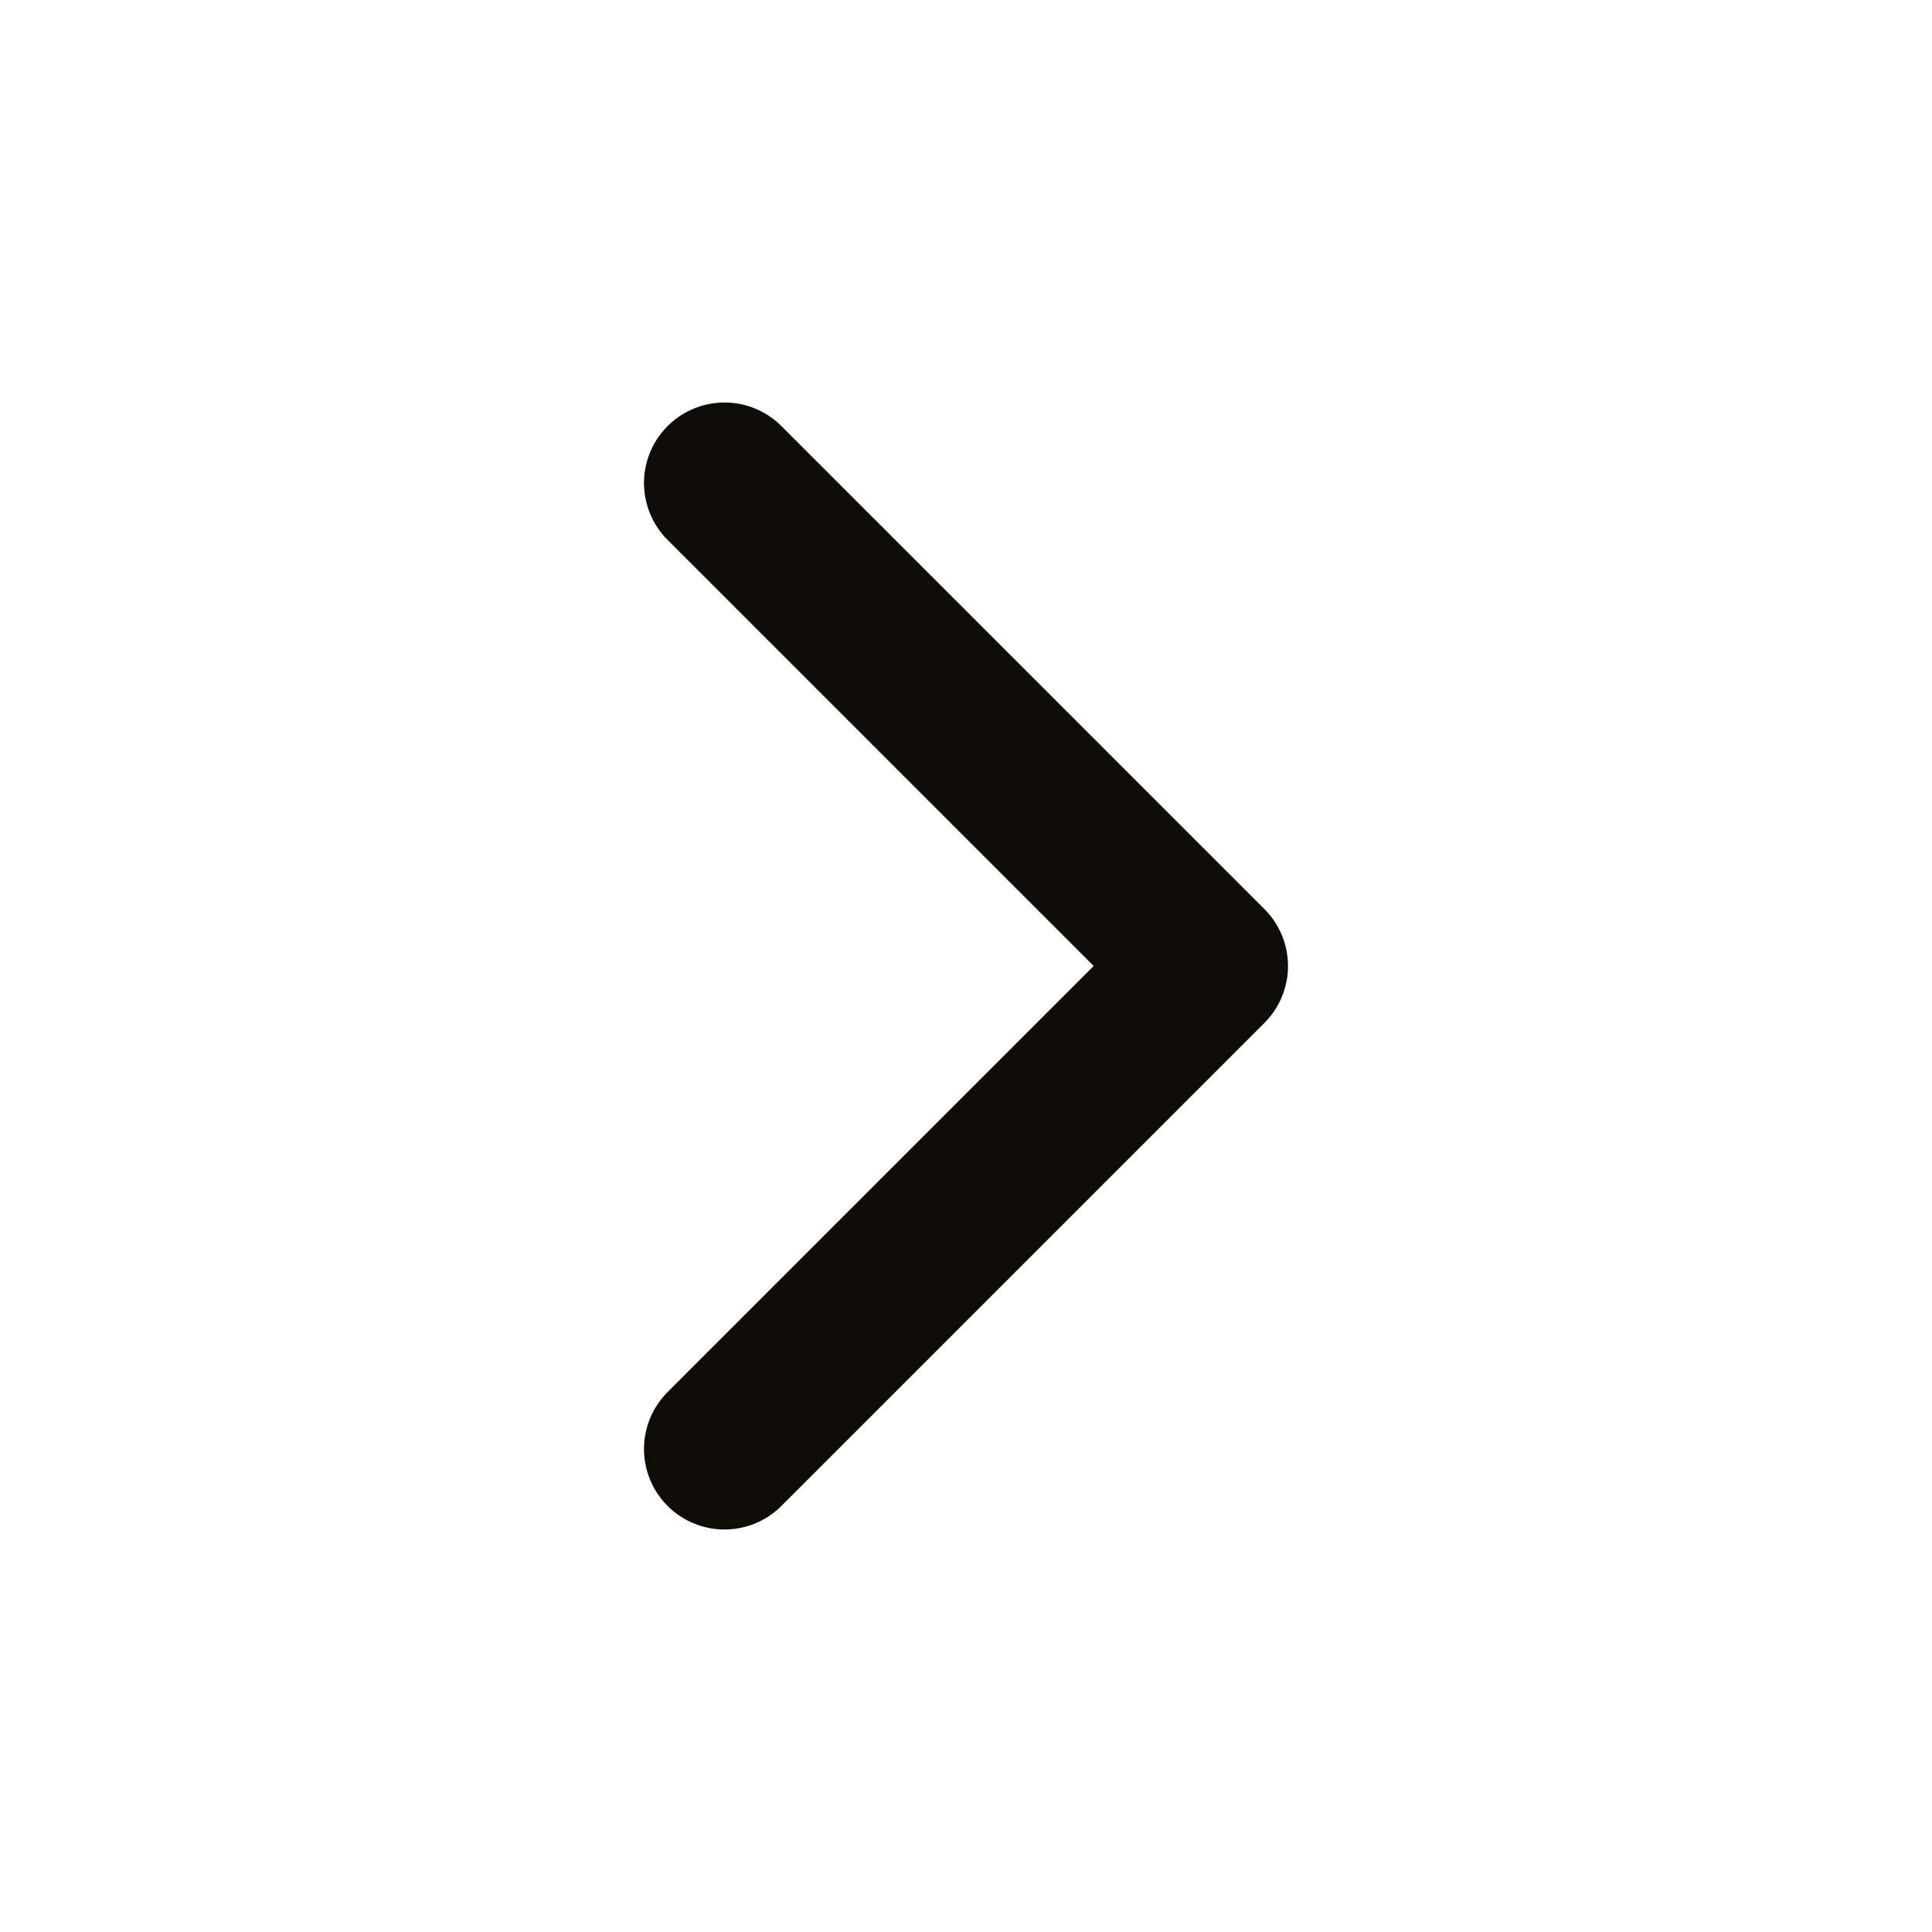 <svg width="24" height="24" viewBox="0 0 24 24" fill="none" xmlns="http://www.w3.org/2000/svg">
<path d="M9 18L15 12L9 6" stroke="#0D0C07" stroke-width="2" stroke-linecap="round" stroke-linejoin="round"/>
</svg>
